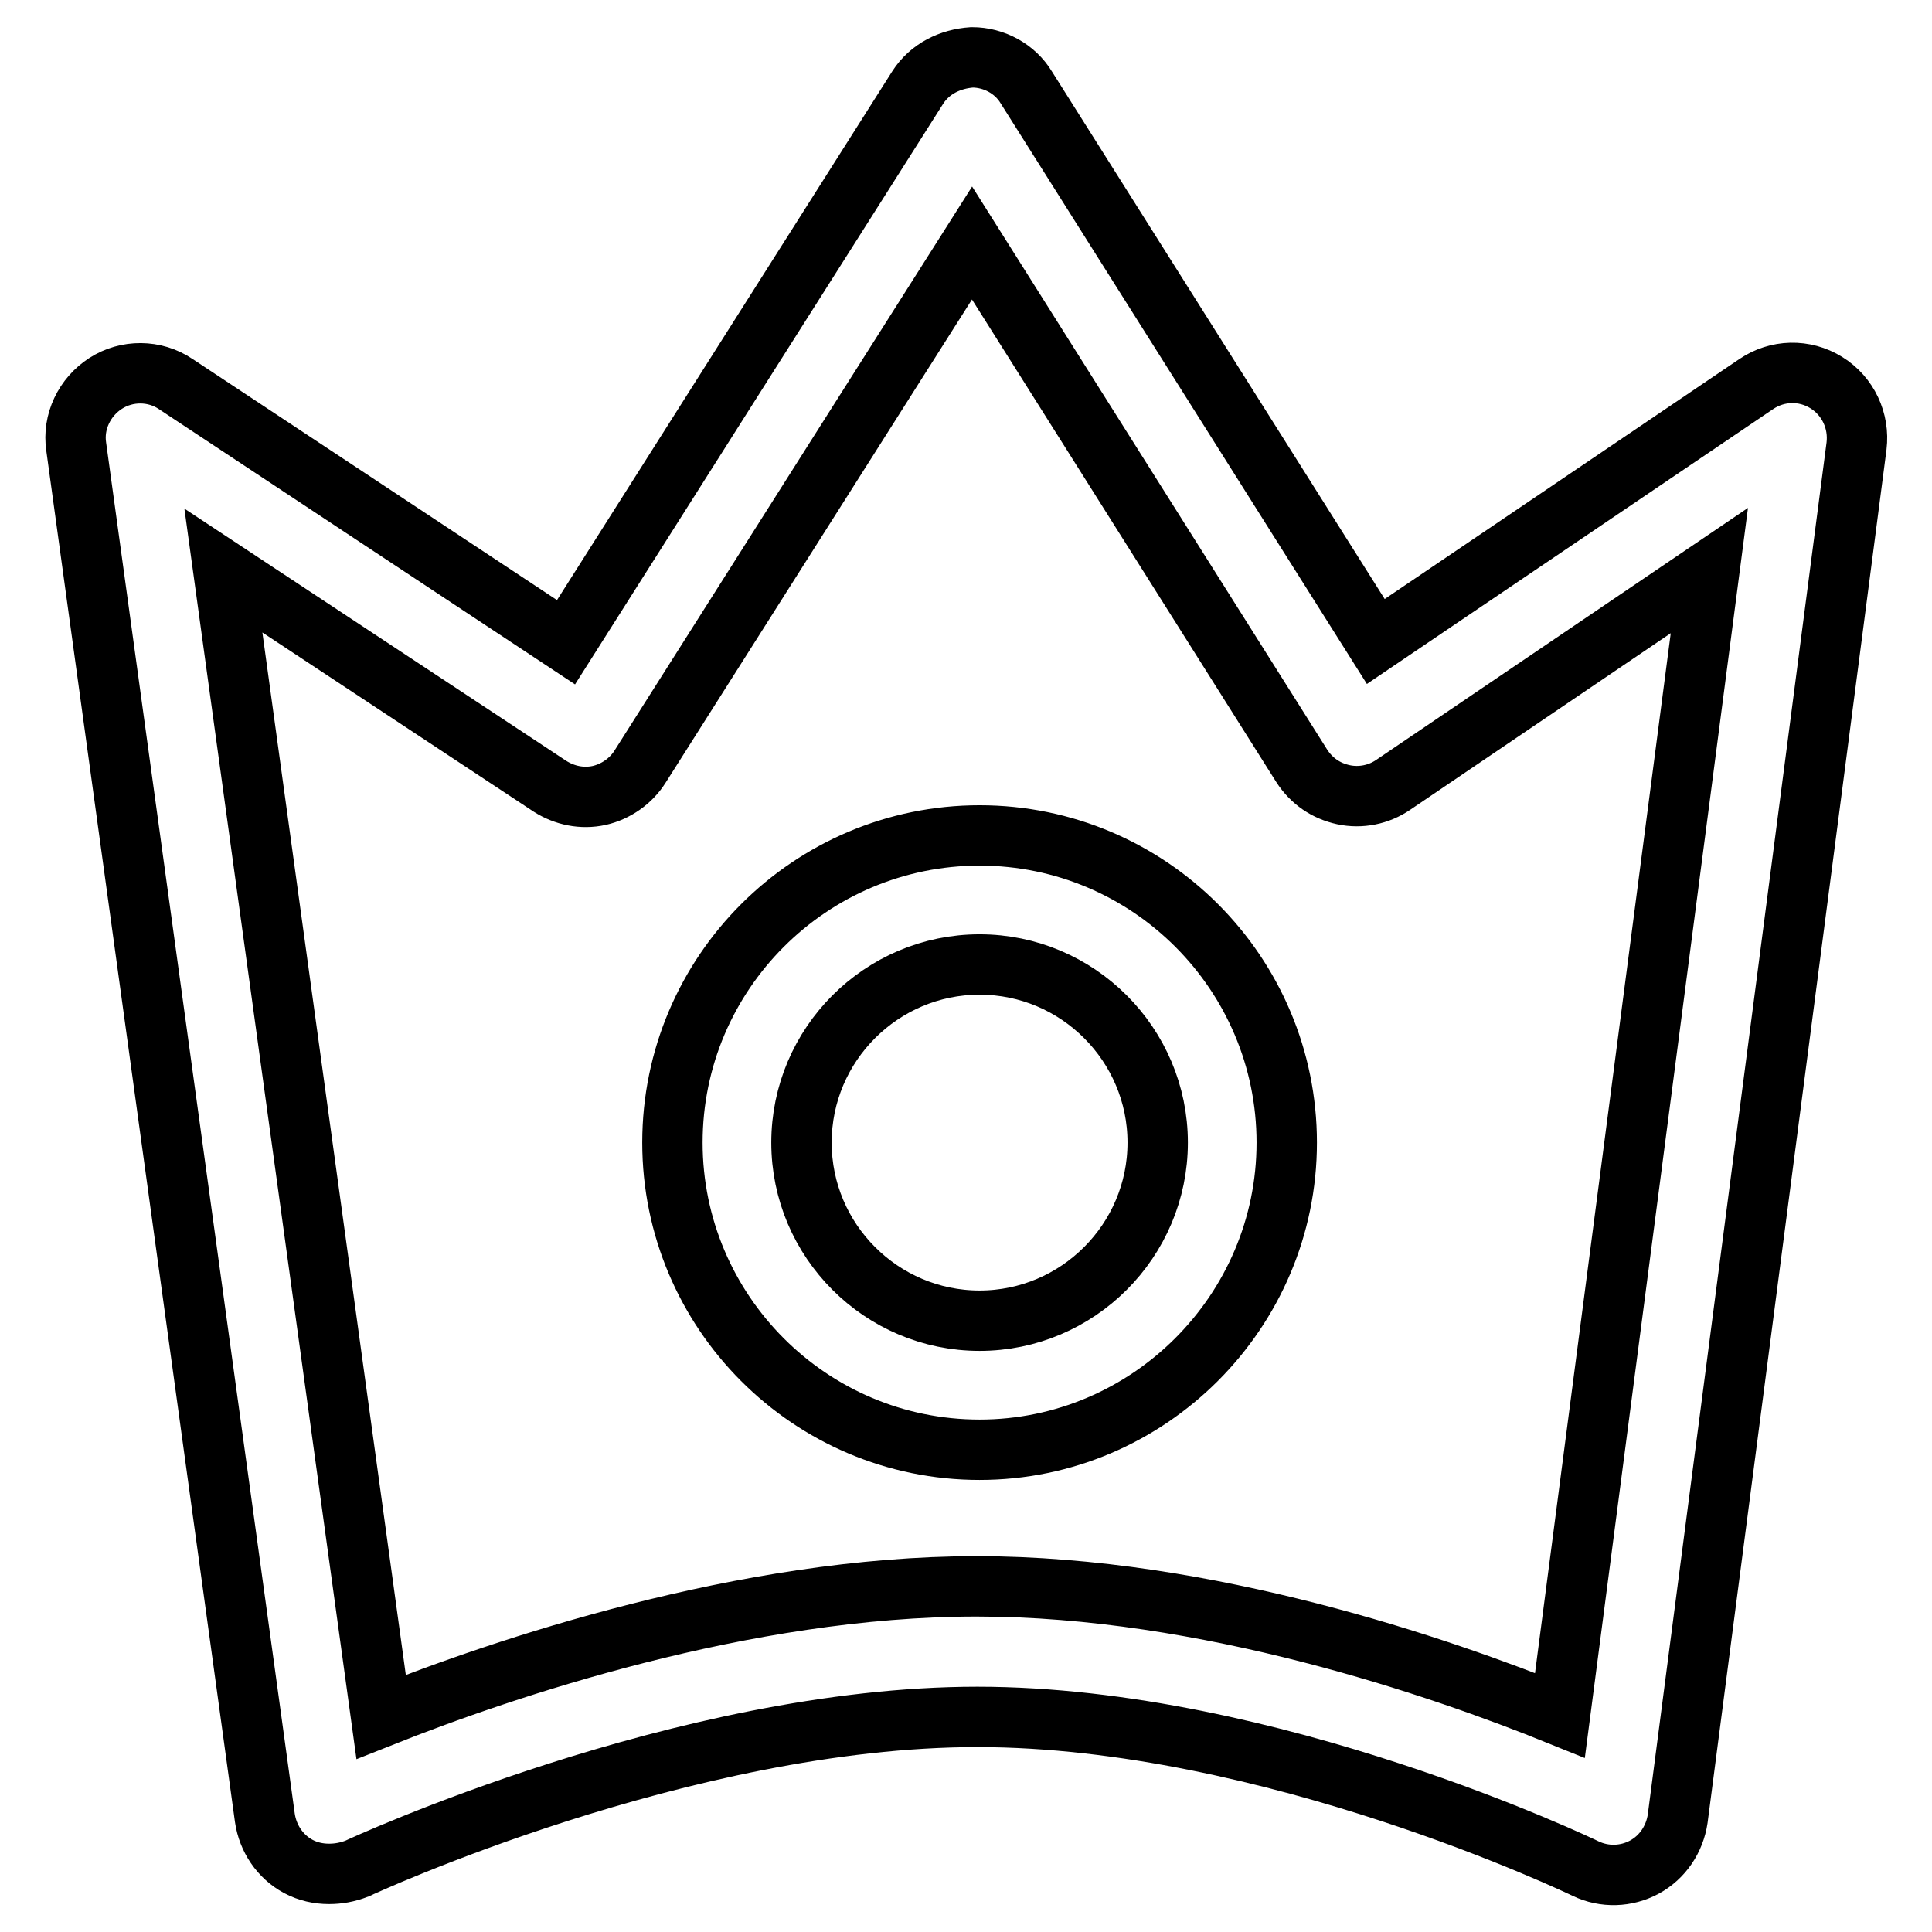 <?xml version="1.0" encoding="utf-8"?>
<!-- Svg Vector Icons : http://www.onlinewebfonts.com/icon -->
<!DOCTYPE svg PUBLIC "-//W3C//DTD SVG 1.1//EN" "http://www.w3.org/Graphics/SVG/1.1/DTD/svg11.dtd">
<svg version="1.1" xmlns="http://www.w3.org/2000/svg" xmlns:xlink="http://www.w3.org/1999/xlink" x="0px" y="0px" viewBox="0 0 256 256" enable-background="new 0 0 256 256" xml:space="preserve">
<g> <path stroke-width="8" fill-opacity="0" stroke="#000000"  d="M43.6,248.3c-1.4,0-2.8-0.3-4.1-1c-2.4-1.3-4-3.7-4.4-6.4l-25-181.7c-0.5-3.3,1.1-6.6,3.9-8.4 c2.8-1.8,6.5-1.8,9.3,0.1L75,85.1l46.6-73.5c1.6-2.5,4.3-3.8,7.2-4c2.9,0,5.7,1.5,7.2,4L182.3,85l50.4-34.1c2.8-1.9,6.4-2,9.3-0.2 c2.9,1.8,4.4,5.1,4,8.4l-23.7,181.9c-0.4,2.7-2,5.1-4.4,6.4c-2.4,1.3-5.3,1.4-7.8,0.2c-0.4-0.2-41.8-20.1-80.6-20.1 c-38.8,0-81.8,19.9-82.2,20.1C46,248.1,44.8,248.3,43.6,248.3z M29.6,75.6l20.9,151.9c16.1-6.4,48.1-17.3,78.9-17.3 c30.5,0,61.5,10.7,77.3,17.1l19.8-151.7l-41.9,28.4c-1.9,1.3-4.3,1.8-6.6,1.3c-2.3-0.5-4.2-1.8-5.5-3.8l-43.7-69.3l-44,69.4 c-1.2,1.9-3.2,3.3-5.4,3.8c-2.3,0.5-4.6,0-6.5-1.2L29.6,75.6z M129.8,192.1c-22.5,0-40.7-18.3-40.7-40.7 c0-22.5,18.3-40.7,40.7-40.7c22.5,0,40.7,18.3,40.7,40.7C170.5,173.8,152.2,192.1,129.8,192.1z M129.8,127.8 c-13,0-23.6,10.6-23.6,23.6s10.6,23.6,23.6,23.6c13,0,23.6-10.6,23.6-23.6S142.8,127.8,129.8,127.8z"/></g>
</svg>